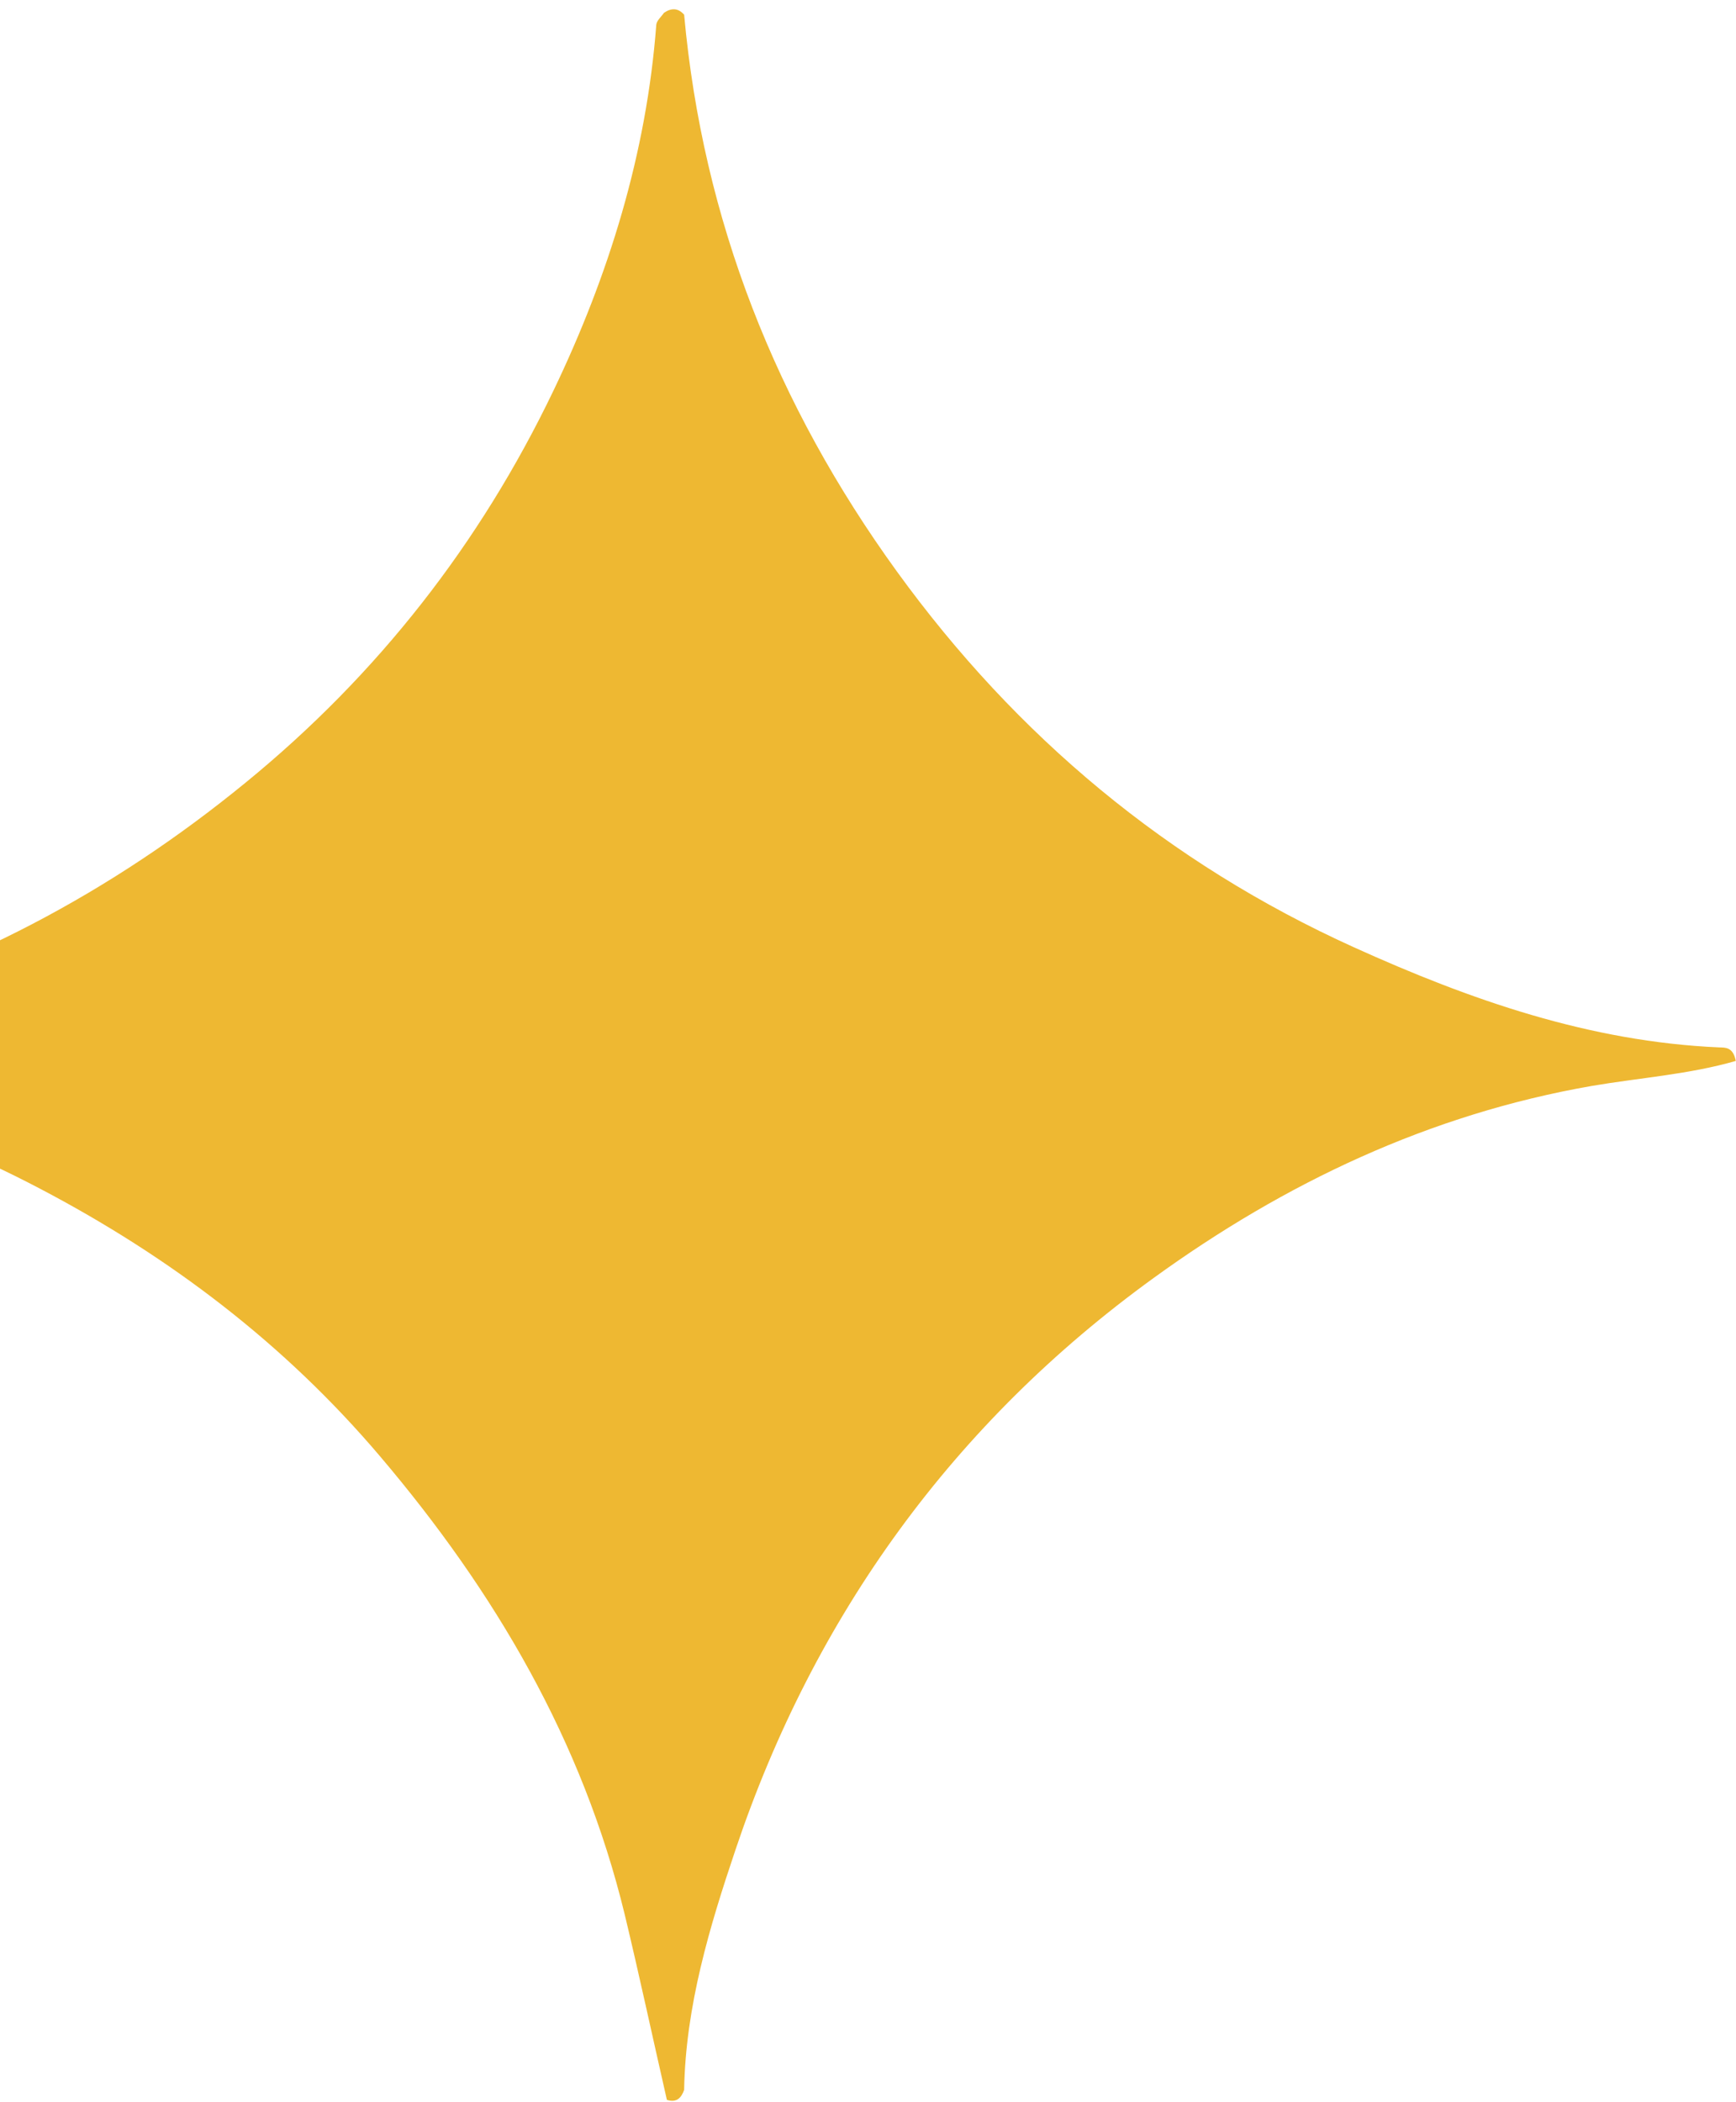 <svg xmlns="http://www.w3.org/2000/svg" width="176" height="213" viewBox="0 0 176 213" fill="none"><g clip-path="url(#clip0_38092_4468)"><path d="M-39.979 107.057C-33.702 105.326 -27.194 104.841 -20.875 103.11C-3.877 98.445 11.246 90.487 24.895 79.32C38.312 68.364 48.675 55.086 56.11 39.592C61.713 27.919 65.546 15.57 66.536 2.503C66.578 2.081 67.042 1.701 67.315 1.3C68.053 0.793 68.748 0.793 69.359 1.49C71.254 22.325 78.71 41.049 90.927 57.915C103.059 74.654 118.414 87.468 137.244 95.996C149.039 101.337 161.172 105.58 174.294 106.15C174.926 106.171 175.705 106.107 175.979 107.522C171.219 108.894 166.206 109.231 161.382 110.055C144.911 112.926 130.251 119.892 116.961 129.517C96.719 144.167 82.565 163.693 74.582 187.42C71.928 195.294 69.506 203.336 69.359 211.801C69.064 212.646 68.558 213.131 67.61 212.814C66.178 206.545 64.83 200.254 63.335 194.027C59.059 176.422 50.191 161.329 38.544 147.608C28.834 136.167 17.207 127.364 4.043 120.462C-8.89 113.664 -22.644 109.527 -37.199 108.113C-38.167 108.028 -39.073 107.395 -40 107.036V107.078L-39.979 107.057Z" fill="#EEB832"></path></g><defs><clipPath id="clip0_38092_4468"><rect width="216" height="212" fill="white" transform="translate(-40 0.92)"></rect></clipPath></defs></svg>